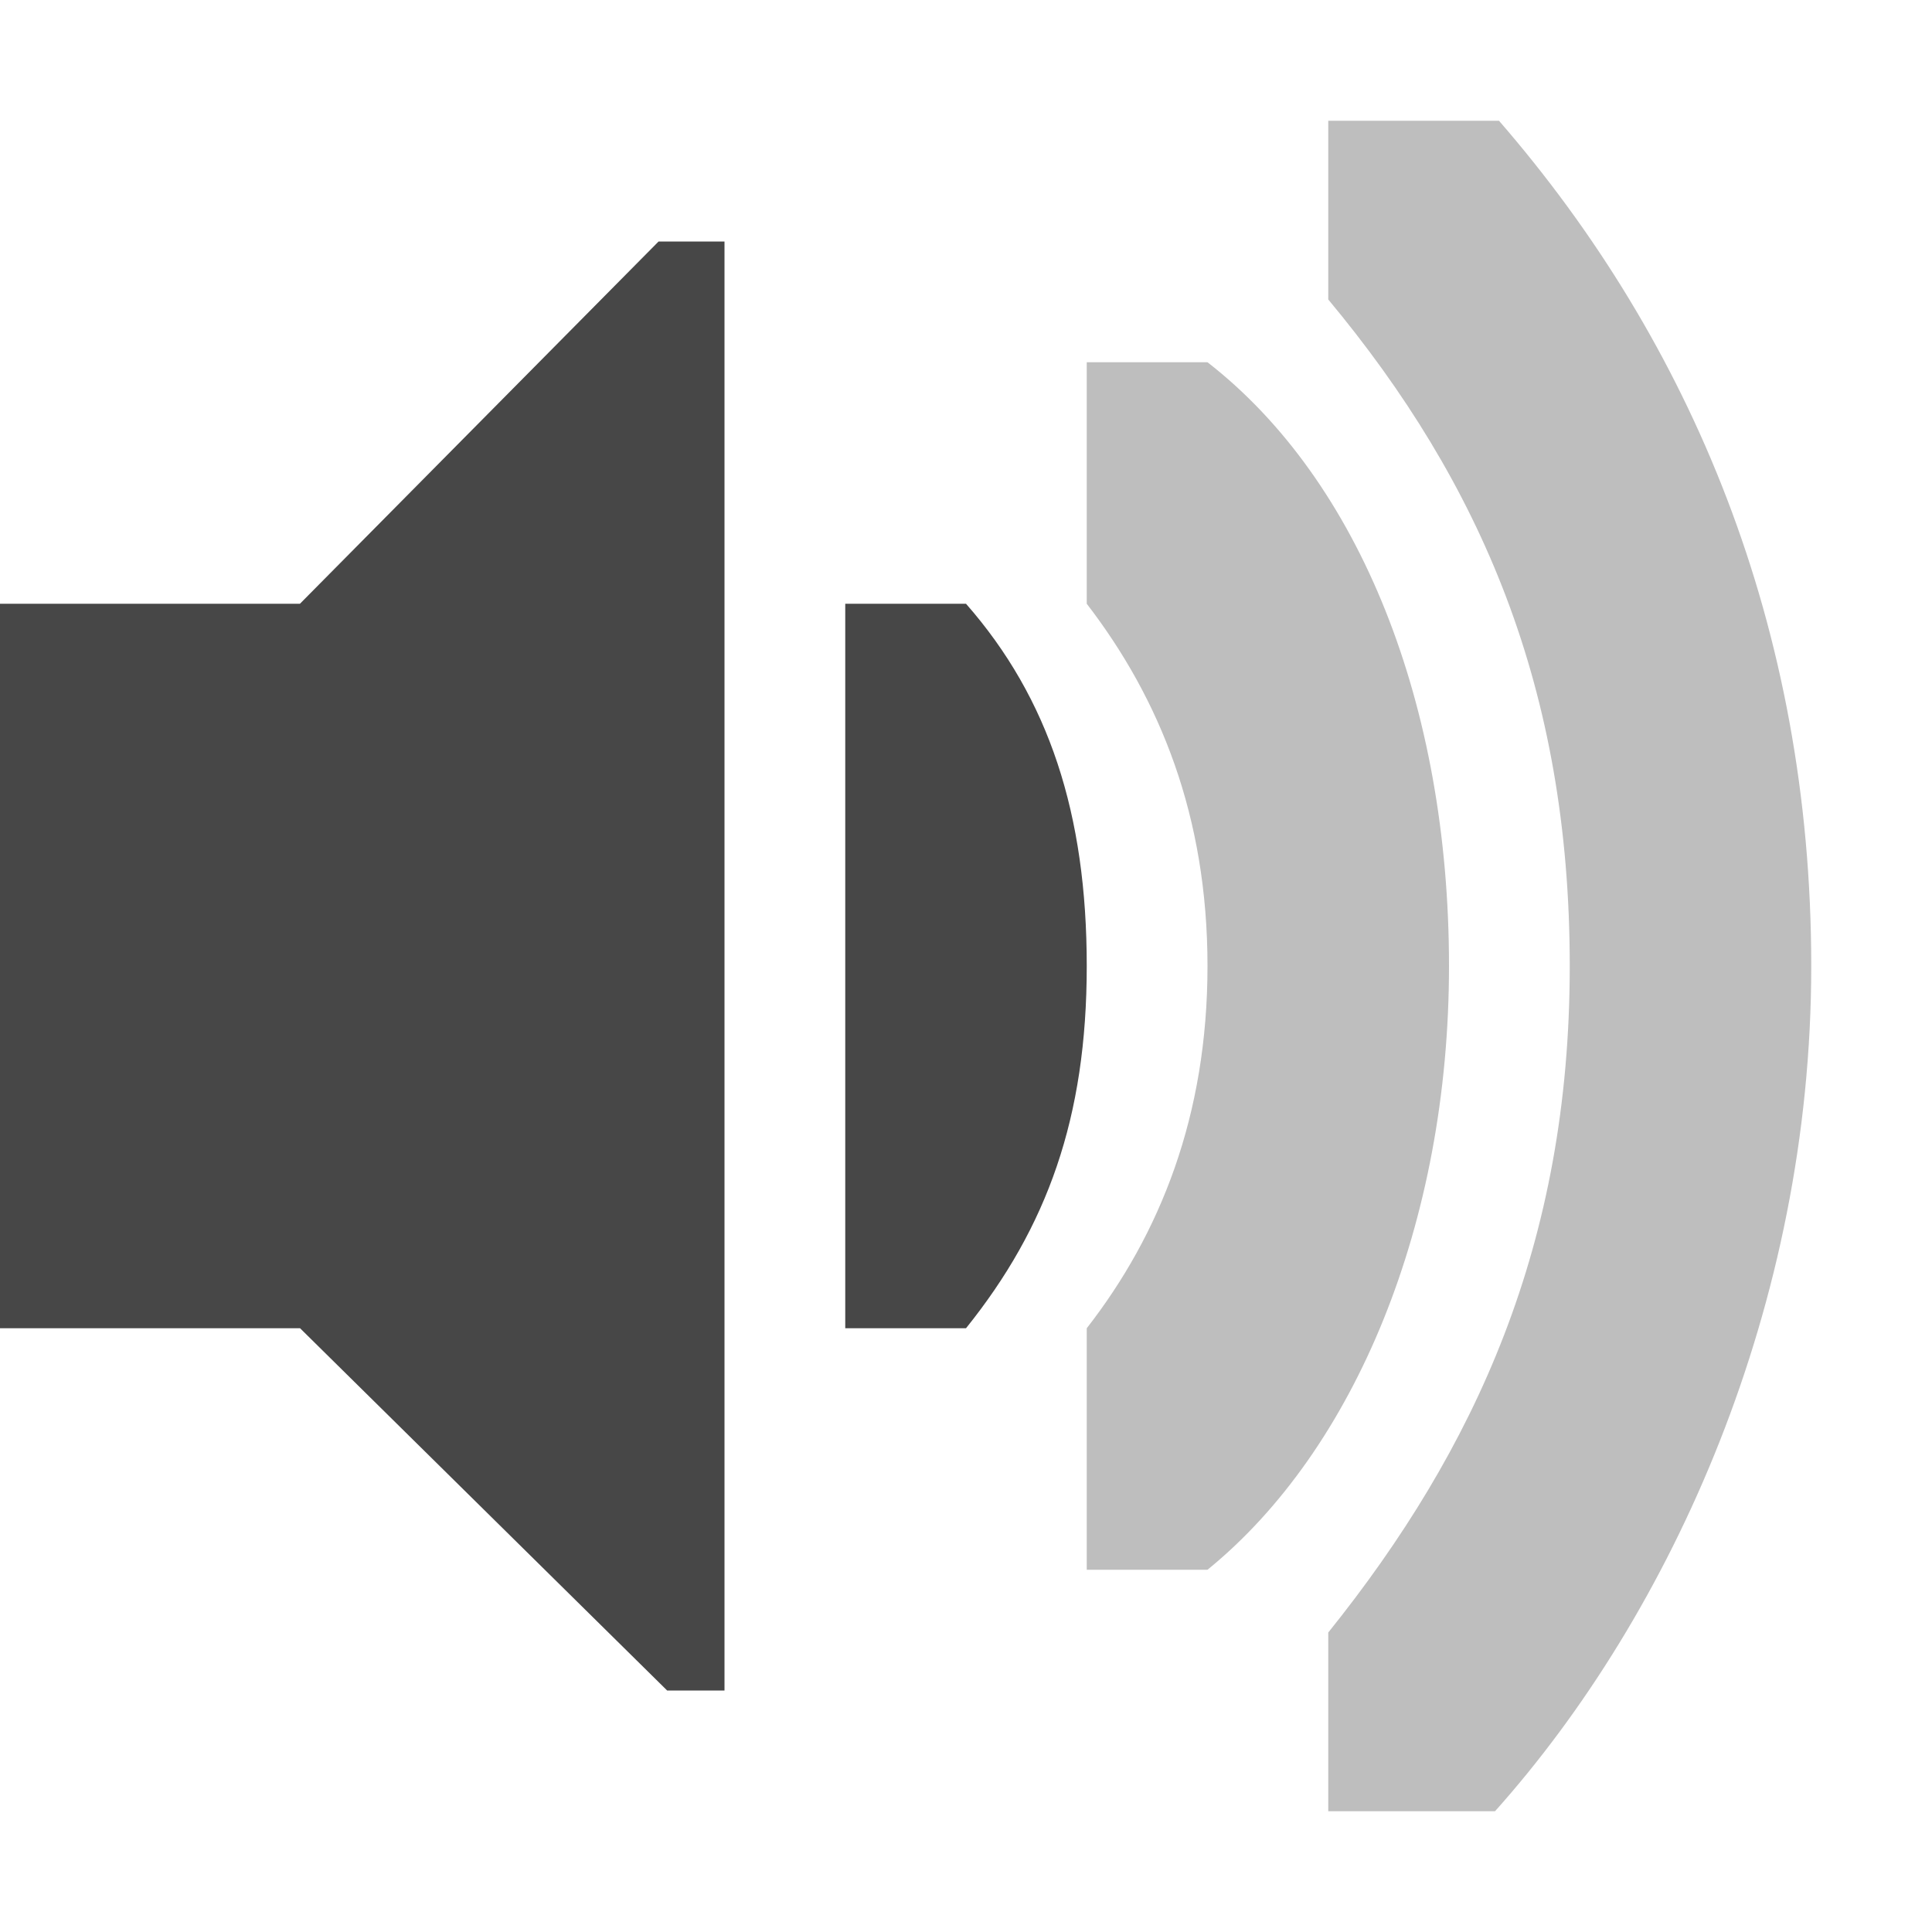 <svg xmlns="http://www.w3.org/2000/svg" width="16" height="16"><g fill="#474747"><path d="M0 5h2.484l2.97-3H6v12h-.475l-3.04-3H0z" style="marker:none" color="#bebebe" overflow="visible"/><path d="M15 8c0-2.814-1-5.172-2.586-7H11v1.48C12.265 4 13 5.7 13 8c0 2.3-.78 4-2 5.52V15h1.381C13.847 13.36 15 10.814 15 8z" style="marker:none" color="#000" overflow="visible" opacity=".35"/><path d="M12 8c0-2.166-.739-4.02-2-5H9v2c.607.789 1 1.76 1 3 0 1.241-.393 2.22-1 3v2h1c1.223-.995 2-2.873 2-5z" style="marker:none" color="#000" overflow="visible" opacity=".35"/><path d="M9 8c0-1.257-.312-2.216-1-3H7v6h1c.672-.837 1-1.742 1-3z" style="line-height:normal;-inkscape-font-specification:Sans;text-indent:0;text-align:start;text-decoration-line:none;text-transform:none;marker:none" color="#000" font-weight="400" font-family="Sans" overflow="visible"/></g></svg>